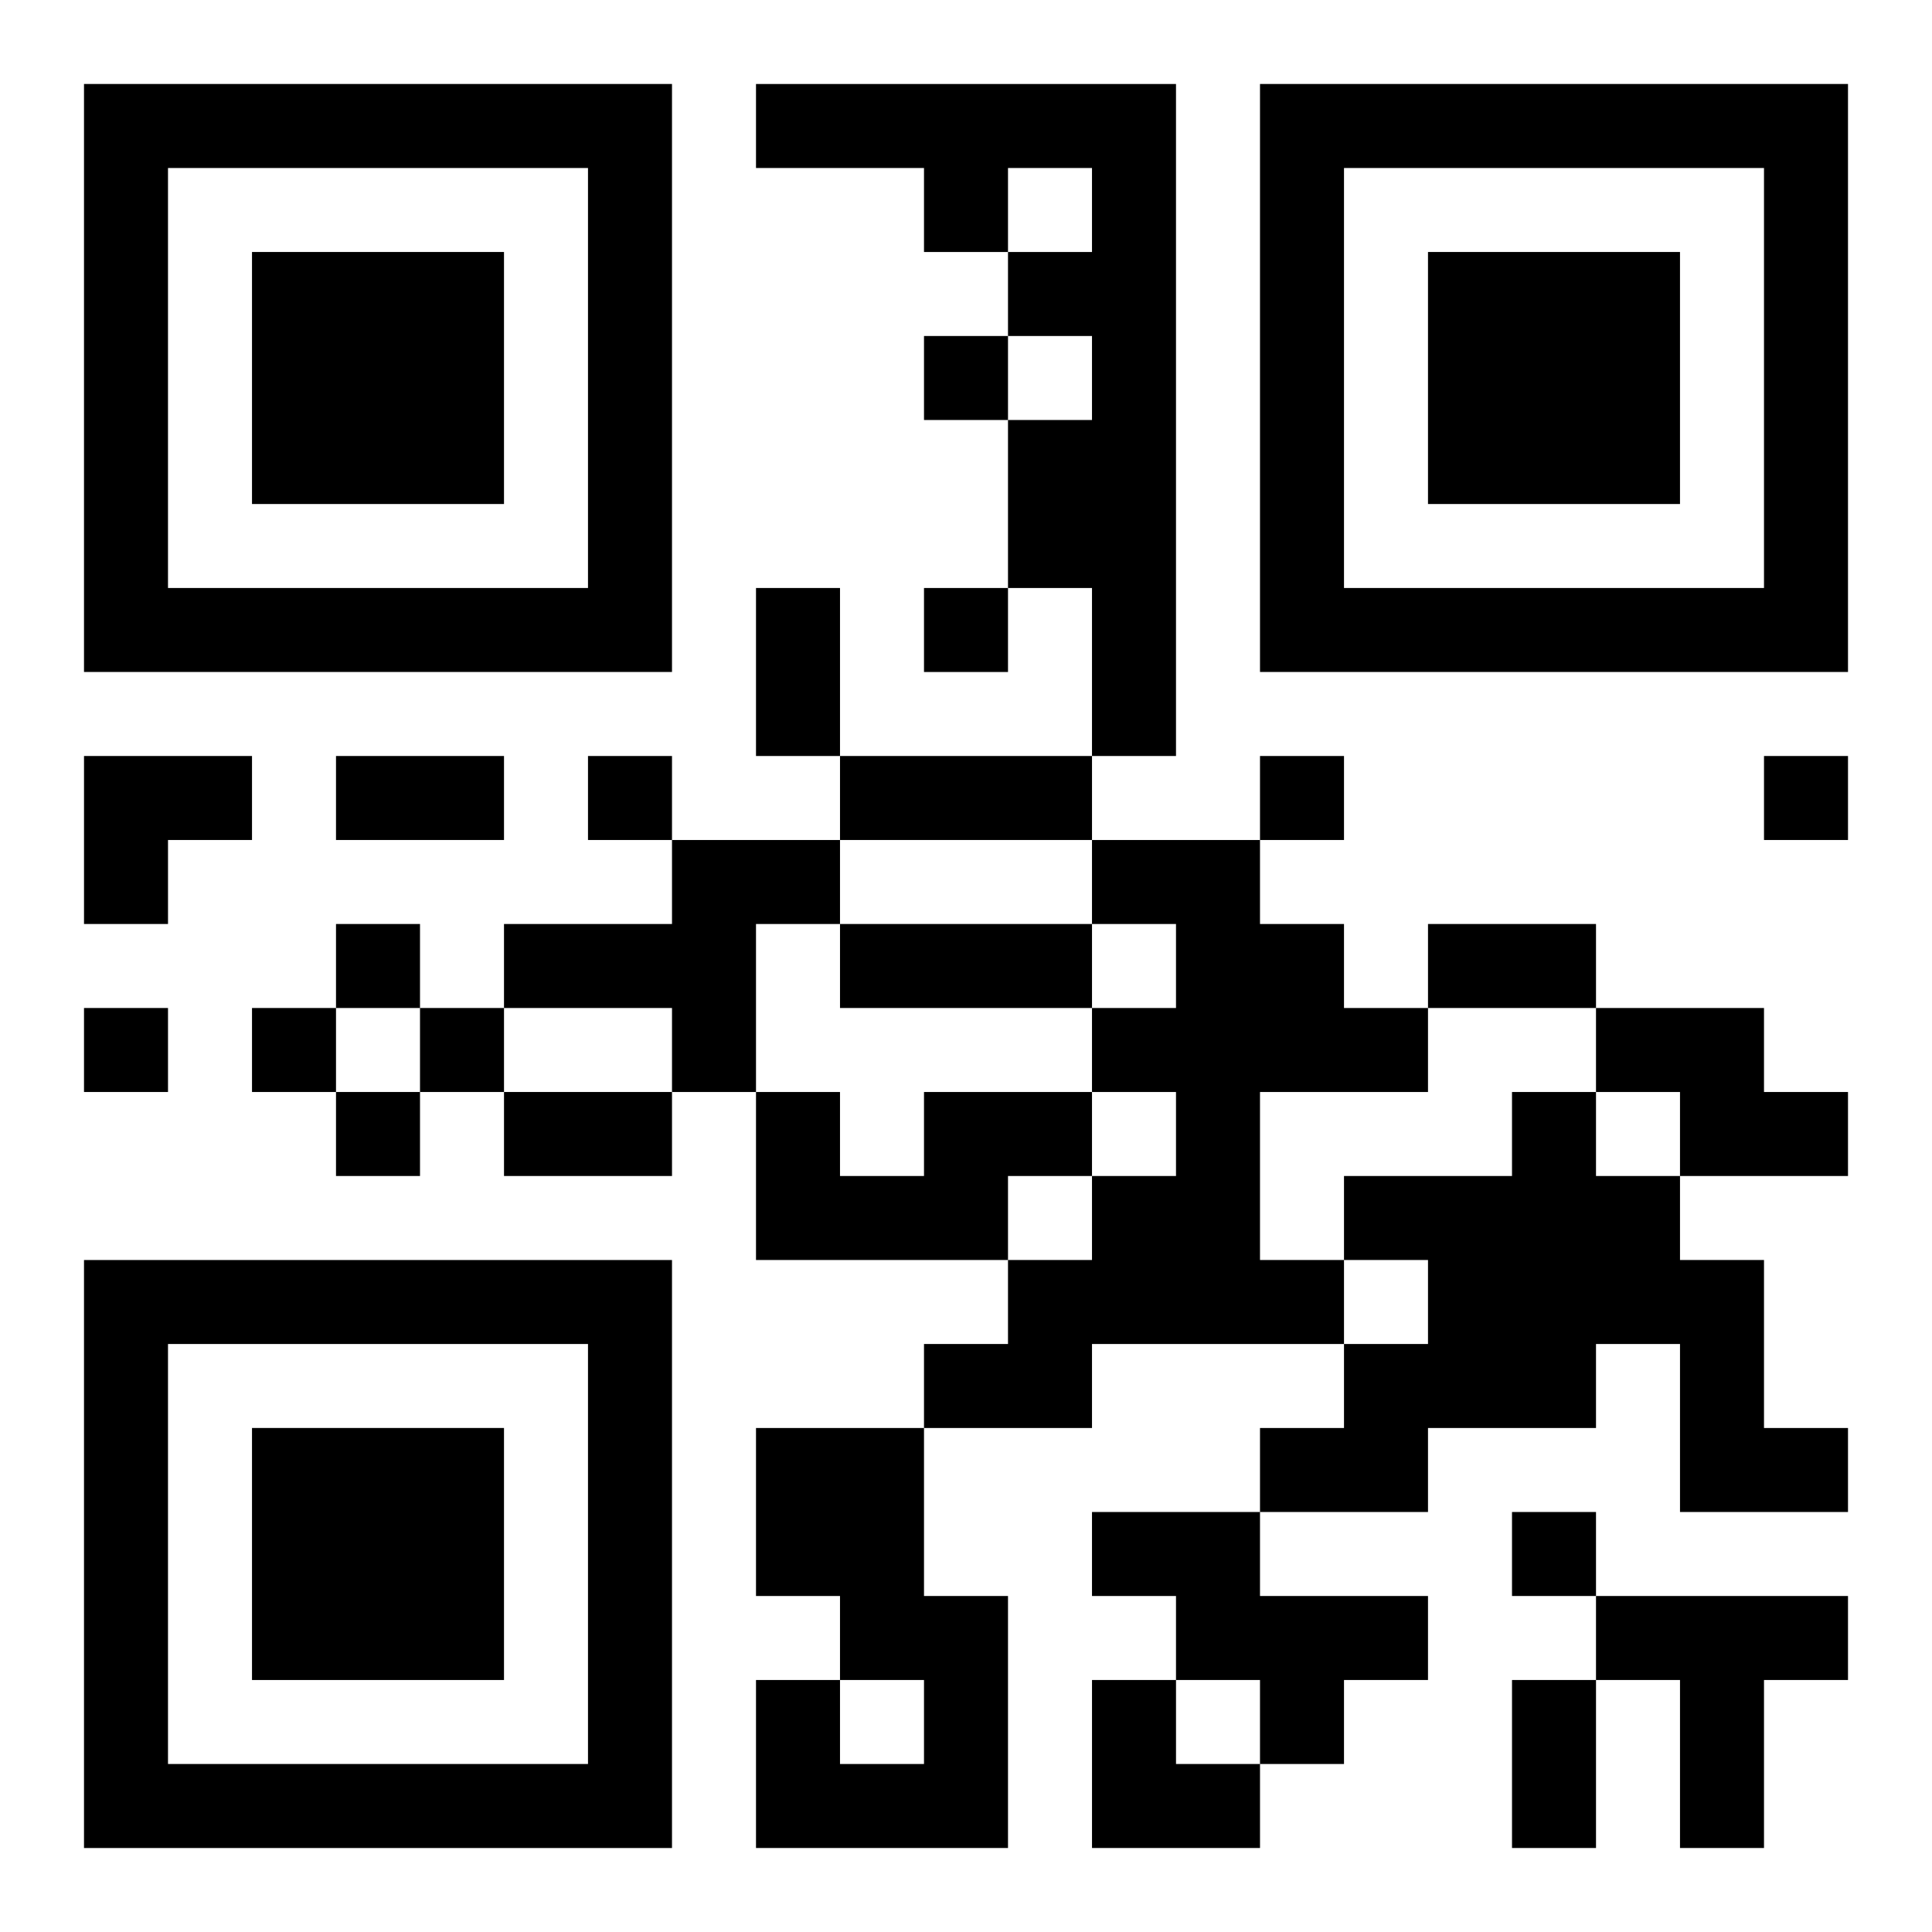 <?xml version="1.0" encoding="UTF-8"?>
<svg width="250" height="250" baseProfile="full" version="1.1" viewBox="-1 -1 23 23" xmlns="http://www.w3.org/2000/svg" xmlns:xlink="http://www.w3.org/1999/xlink"><symbol id="a"><path d="m0 7v7h7v-7h-7zm1 1h5v5h-5v-5zm1 1v3h3v-3h-3z"/></symbol><use y="-7" xlink:href="#a"/><use y="7" xlink:href="#a"/><use x="14" y="-7" xlink:href="#a"/><path d="m8 0h5v8h-1v-2h-1v-2h1v-1h-1v-1h1v-1h-1v1h-1v-1h-2v-1m-1 9h2v1h-1v2h-1v-1h-2v-1h2v-1m5 0h2v1h1v1h1v1h-2v2h1v1h-3v1h-2v-1h1v-1h1v-1h1v-1h-1v-1h1v-1h-1v-1m6 2h2v1h1v1h-2v-1h-1v-1m-8 1h2v1h-1v1h-3v-2h1v1h1v-1m7 0h1v1h1v1h1v2h1v1h-2v-2h-1v1h-2v1h-2v-1h1v-1h1v-1h-1v-1h2v-1m-9 4h2v2h1v3h-3v-2h1v1h1v-1h-1v-1h-1v-2m4 1h2v1h2v1h-1v1h-1v-1h-1v-1h-1v-1m6 1h3v1h-1v2h-1v-2h-1v-1m-8-15v1h1v-1h-1m0 3v1h1v-1h-1m-4 2v1h1v-1h-1m8 0v1h1v-1h-1m6 0v1h1v-1h-1m-17 2v1h1v-1h-1m-3 1v1h1v-1h-1m2 0v1h1v-1h-1m2 0v1h1v-1h-1m-1 1v1h1v-1h-1m14 5v1h1v-1h-1m-9-11h1v2h-1v-2m-5 2h2v1h-2v-1m6 0h3v1h-3v-1m0 2h3v1h-3v-1m7 0h2v1h-2v-1m-11 2h2v1h-2v-1m12 7h1v2h-1v-2m-17-11h2v1h-1v1h-1zm12 11h1v1h1v1h-2z"/></svg>
